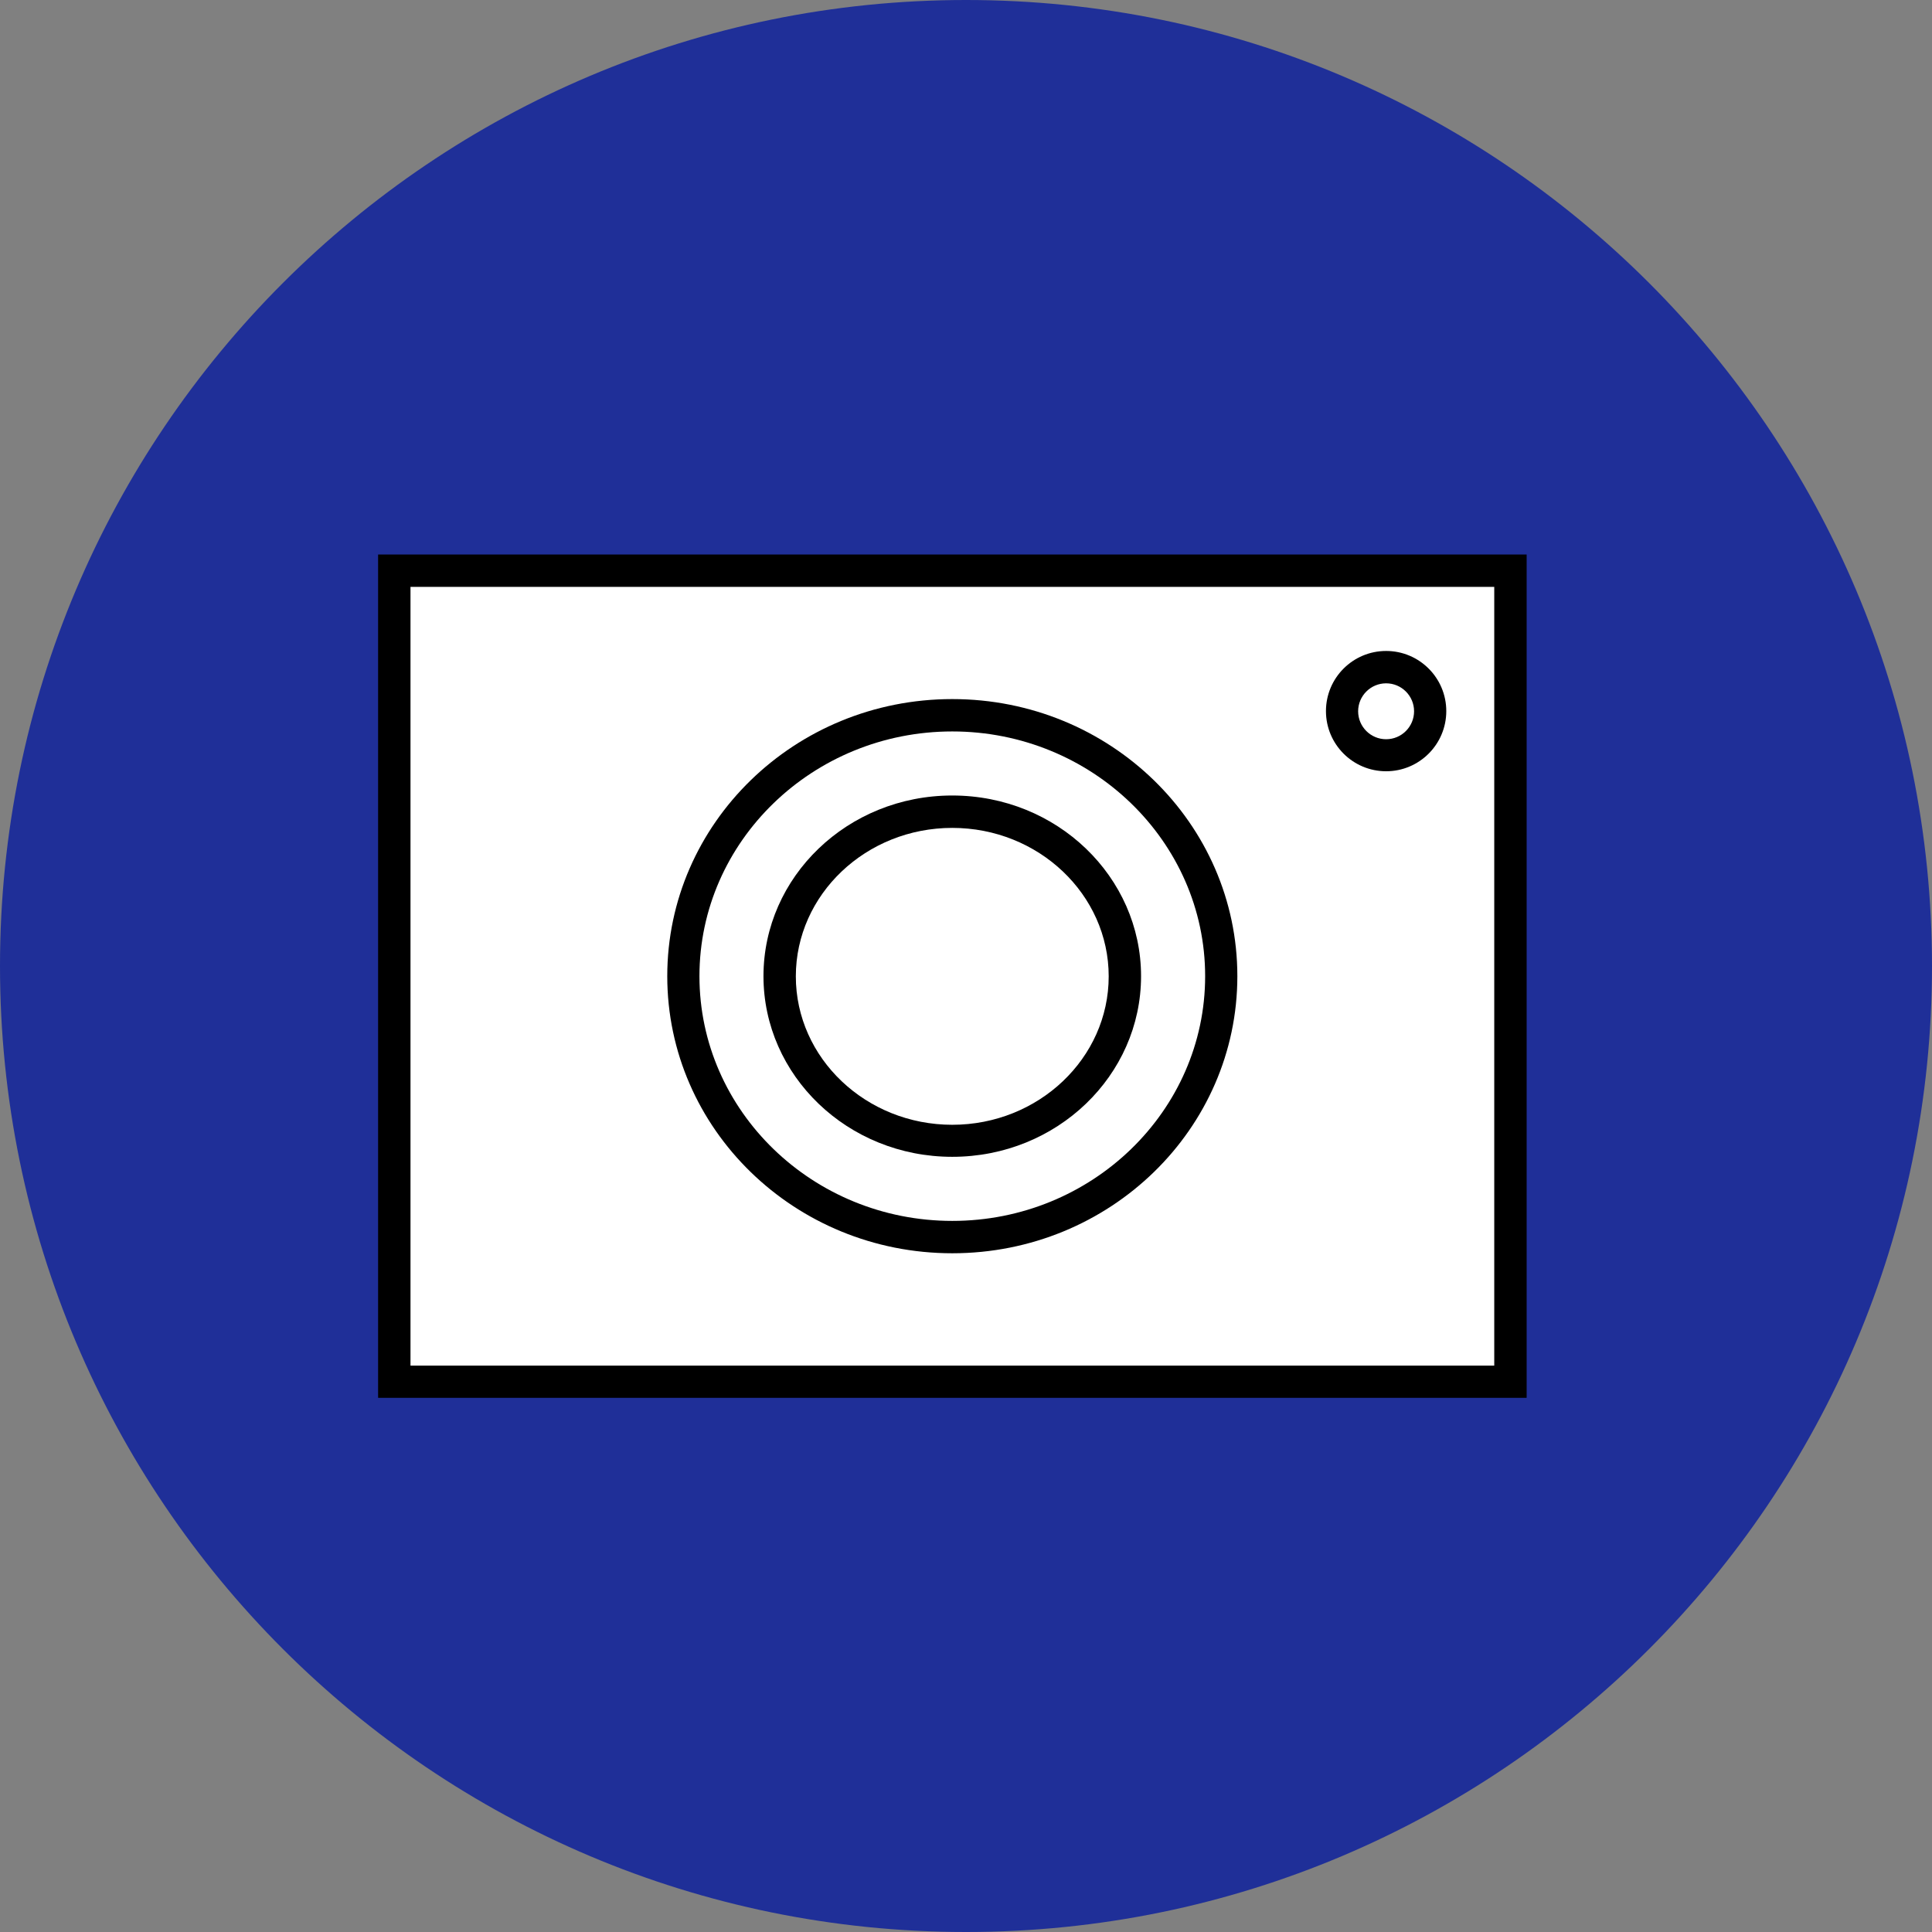 <svg width="64" height="64" viewBox="0 0 64 64" fill="none" xmlns="http://www.w3.org/2000/svg">
<rect x="0" y="0" width="64" height="64" fill="#808080" stroke="none"/>
<g clip-path="url(#clip0_28_1574)">
<path d="M32 64C49.673 64 64 49.673 64 32C64 14.327 49.673 0 32 0C14.327 0 0 14.327 0 32C0 49.673 14.327 64 32 64Z" fill="#1F2F98"/>
<path d="M50.033 18.908H13.059V45.771H50.033V18.908Z" fill="white"/>
<path d="M49.499 19.441V45.238H13.598V19.441H49.499ZM50.572 18.369H12.525V46.305H50.572V18.369Z" fill="black"/>
<path d="M31.546 40.983C36.467 40.983 40.456 37.112 40.456 32.337C40.456 27.562 36.467 23.691 31.546 23.691C26.626 23.691 22.637 27.562 22.637 32.337C22.637 37.112 26.626 40.983 31.546 40.983Z" fill="white"/>
<path d="M31.546 24.23C36.161 24.23 39.922 27.868 39.922 32.337C39.922 36.806 36.167 40.444 31.546 40.444C26.926 40.444 23.17 36.806 23.17 32.337C23.17 27.868 26.926 24.23 31.546 24.23ZM31.546 23.158C26.32 23.158 22.104 27.279 22.104 32.337C22.104 37.395 26.32 41.516 31.546 41.516C36.773 41.516 40.989 37.395 40.989 32.337C40.989 27.279 36.773 23.158 31.546 23.158Z" fill="black"/>
<path d="M45.919 25.022C45.116 25.022 44.459 24.365 44.459 23.562C44.459 22.759 45.116 22.102 45.919 22.102C46.721 22.102 47.378 22.759 47.378 23.562C47.378 24.365 46.721 25.022 45.919 25.022Z" fill="white"/>
<path d="M45.917 22.636C46.428 22.636 46.843 23.051 46.843 23.562C46.843 24.073 46.428 24.488 45.917 24.488C45.406 24.488 44.99 24.073 44.99 23.562C44.99 23.051 45.406 22.636 45.917 22.636ZM45.917 21.564C44.816 21.564 43.924 22.456 43.924 23.556C43.924 24.657 44.816 25.549 45.917 25.549C47.017 25.549 47.91 24.657 47.91 23.556C47.91 22.456 47.017 21.564 45.917 21.564Z" fill="black"/>
<path d="M31.545 37.788C28.39 37.788 25.83 35.34 25.83 32.337C25.83 29.333 28.396 26.886 31.545 26.886C34.695 26.886 37.26 29.333 37.26 32.337C37.26 35.34 34.695 37.788 31.545 37.788Z" fill="white"/>
<path d="M31.545 27.425C34.403 27.425 36.727 29.631 36.727 32.343C36.727 35.054 34.403 37.26 31.545 37.26C28.688 37.26 26.363 35.054 26.363 32.343C26.363 29.631 28.688 27.425 31.545 27.425ZM31.545 26.352C28.076 26.352 25.291 29.047 25.291 32.337C25.291 35.627 28.076 38.321 31.545 38.321C35.014 38.321 37.799 35.627 37.799 32.337C37.799 29.047 35.014 26.352 31.545 26.352Z" fill="black"/>
</g>
<defs>
<clipPath id="clip0_28_1574">
<rect width="64" height="64" fill="white"/>
</clipPath>
</defs>
</svg>
